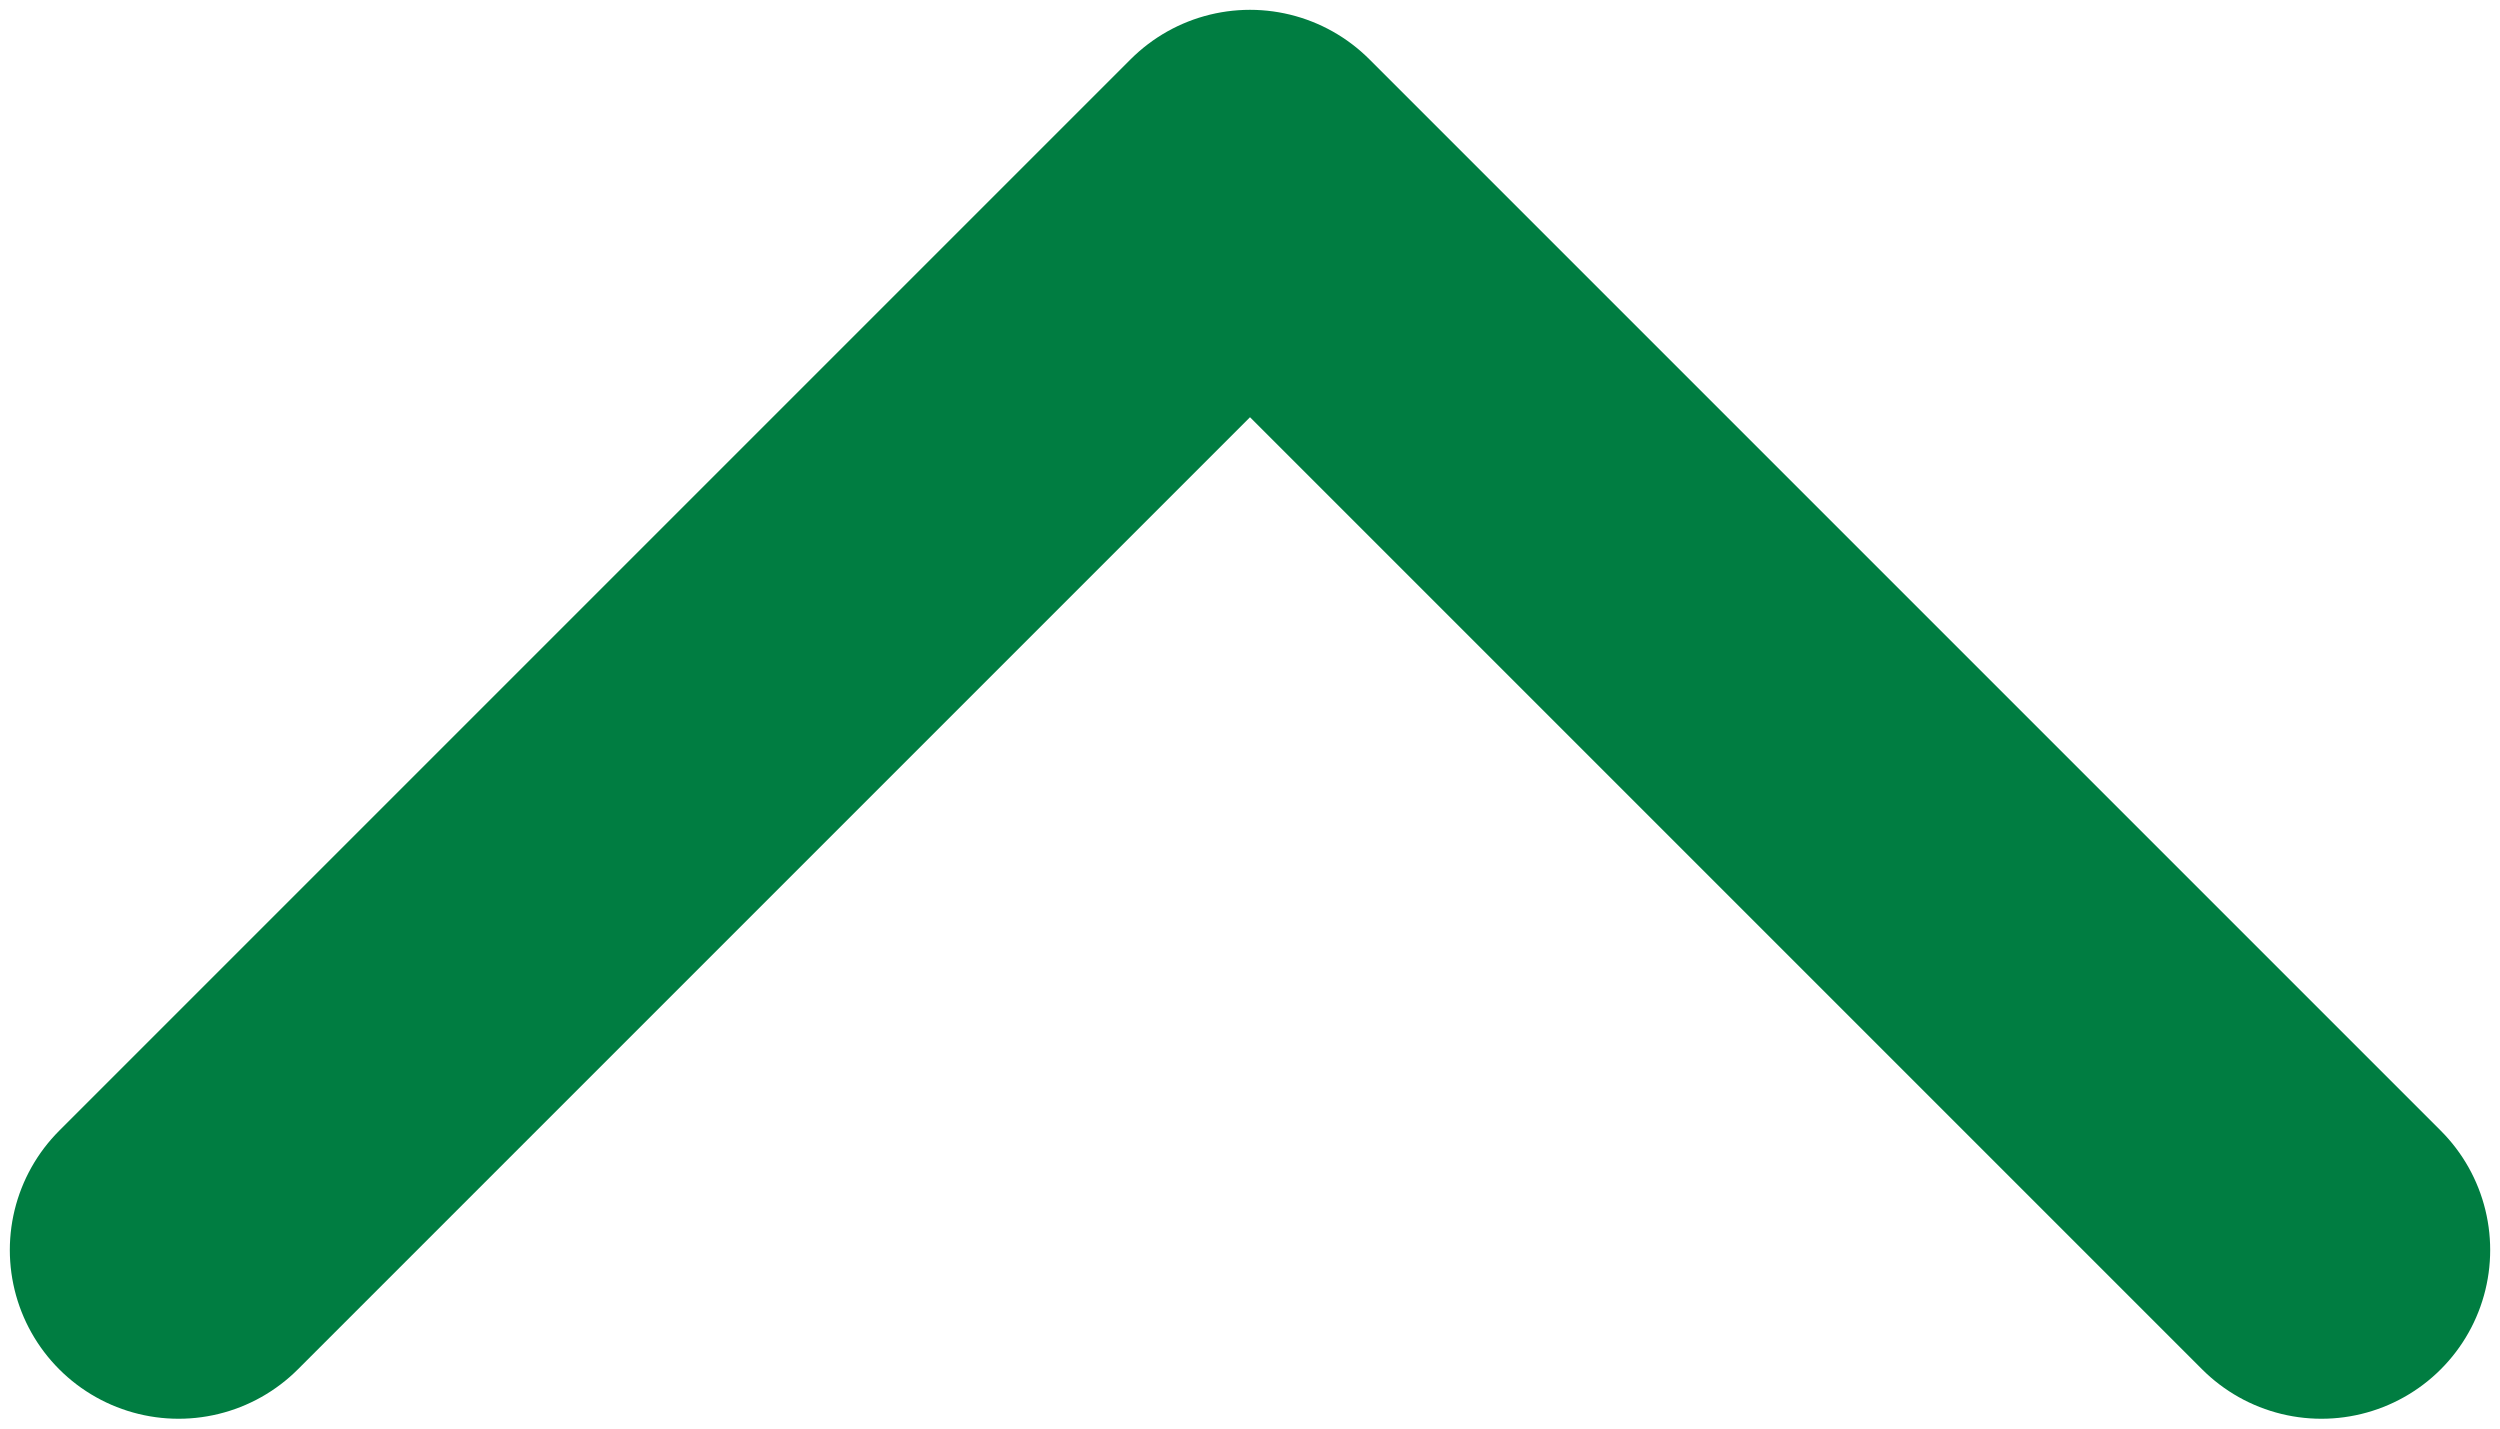 <svg width="21" height="12" viewBox="0 0 21 12" fill="none" xmlns="http://www.w3.org/2000/svg">
<path d="M1.5 10.5L10.5 1.5L19.5 10.5" stroke="#007D41" stroke-width="2.835" stroke-linecap="round" stroke-linejoin="round"/>
</svg>

